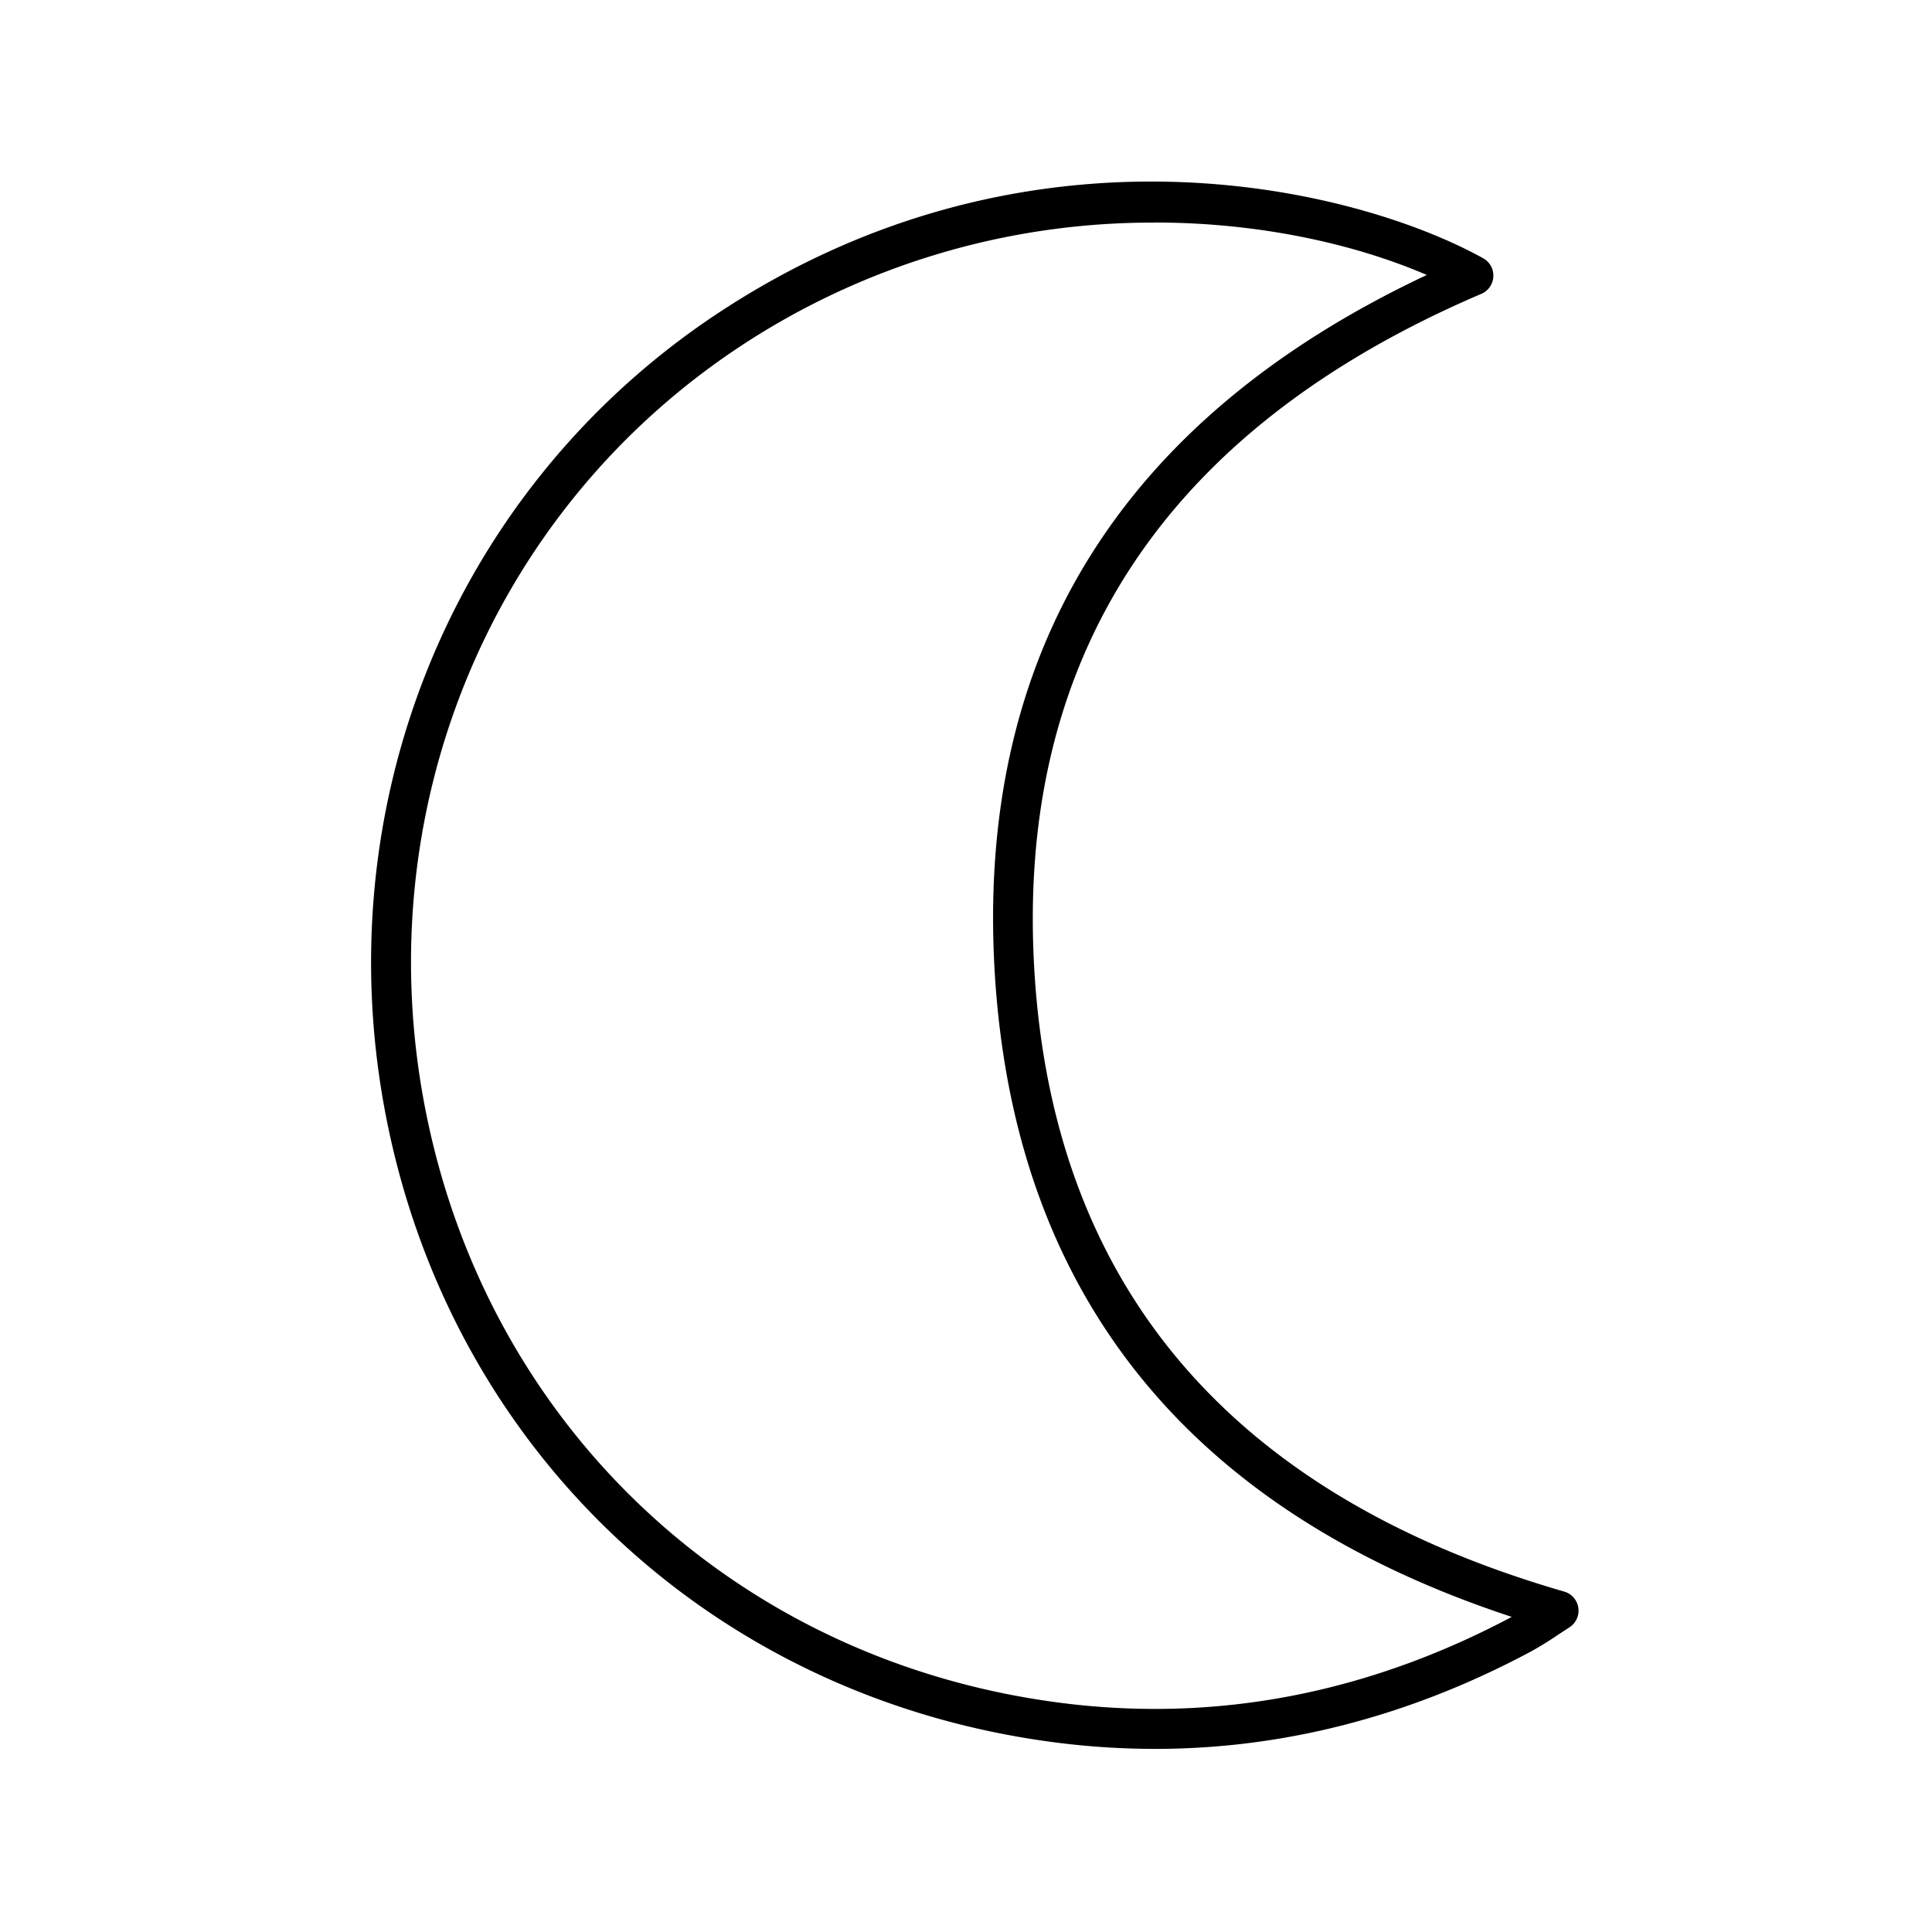 <svg data-name="Calque 1" xmlns="http://www.w3.org/2000/svg" viewBox="0 0 400 400"><path d="M239.13 362.09a161.9 161.9 0 0 1-20.67-1.34C148.34 351.67 94 301.21 80.12 232.17 67 166.88 93.78 101.28 148.41 65c64.61-42.85 132-26.29 158.65-11.54a4.11 4.11 0 0 1-.37 7.38c-65.5 28-96.62 75.33-92.5 140.68 4.08 65.08 41 108.15 109.66 128a4.11 4.11 0 0 1 1.06 7.42l-2.47 1.61a65 65 0 0 1-5.76 3.53c-25.01 13.32-51.02 20.01-77.55 20.01Zm-.11-316A154.76 154.76 0 0 0 153 71.88c-51.83 34.39-77.26 96.67-64.76 158.67 13.21 65.53 64.75 113.43 131.33 122 32 4.12 63.36-1.84 93.31-17.73l.11-.06c-66.84-22-102.81-66.61-107-132.74-4.19-66.4 25.88-115.19 89.41-145.09-14.4-6.22-34.17-10.86-56.4-10.86Z"/></svg>